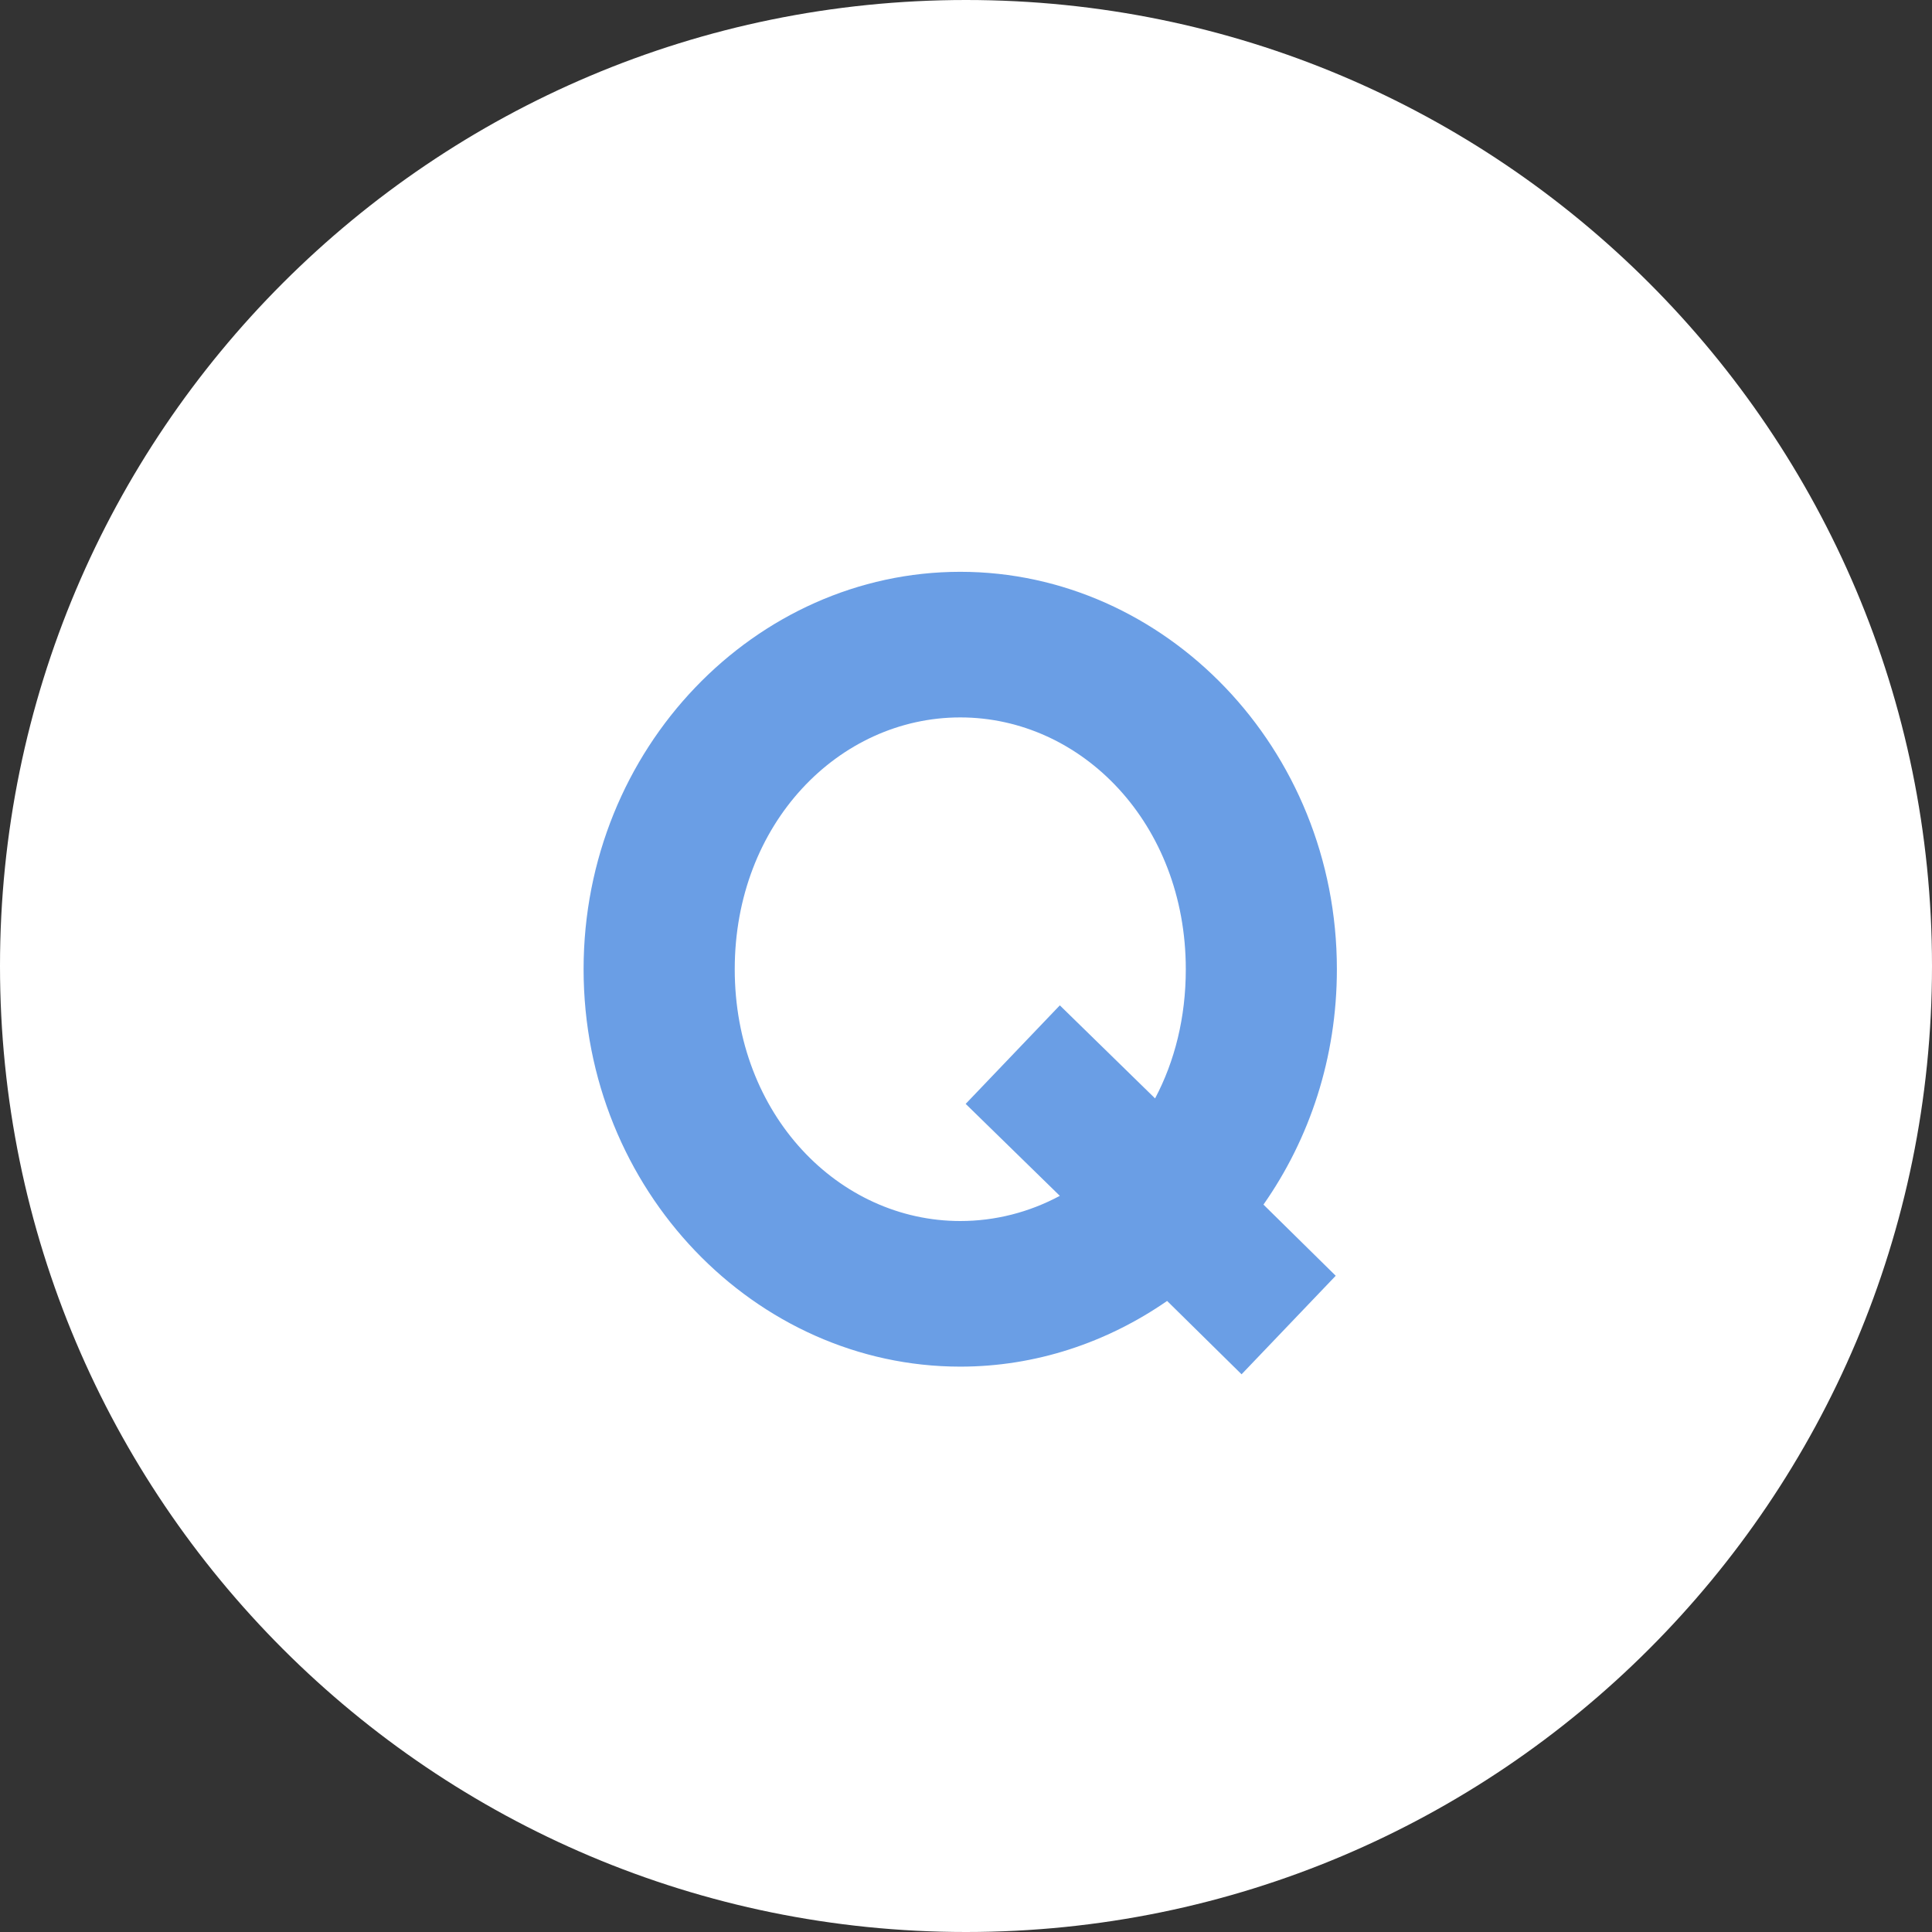 <svg width="30" height="30" viewBox="0 0 30 30" fill="none" xmlns="http://www.w3.org/2000/svg">
<rect x="0" y="0" width="30" height="30" fill="#333333" stroke="none"/>
<g clip-path="url(#clip0_1095_1921)">
<path d="M30 15C30 23.284 23.284 30 15 30C6.716 30 0 23.284 0 15C0 6.716 6.716 0 15 0C23.284 0 30 6.716 30 15Z" fill="white"/>
<path d="M20.759 15.05C20.759 16.427 20.334 17.685 19.619 18.705L20.741 19.81L19.279 21.34L18.123 20.201C17.189 20.847 16.084 21.221 14.911 21.221C11.732 21.221 9.062 18.484 9.062 15.05C9.062 11.616 11.732 8.879 14.911 8.879C18.09 8.879 20.759 11.616 20.759 15.05ZM14.911 18.96C15.454 18.96 15.982 18.824 16.457 18.569L14.995 17.141L16.457 15.611L17.936 17.056C18.242 16.478 18.413 15.798 18.413 15.05C18.413 12.789 16.797 11.14 14.911 11.14C13.024 11.14 11.409 12.789 11.409 15.05C11.409 17.311 13.024 18.96 14.911 18.96Z" fill="#6A9EE5"/>
</g>
<defs>
<clipPath id="clip0_1095_1921">
<rect width="30" height="30" fill="white"/>
</clipPath>
</defs>
</svg>
